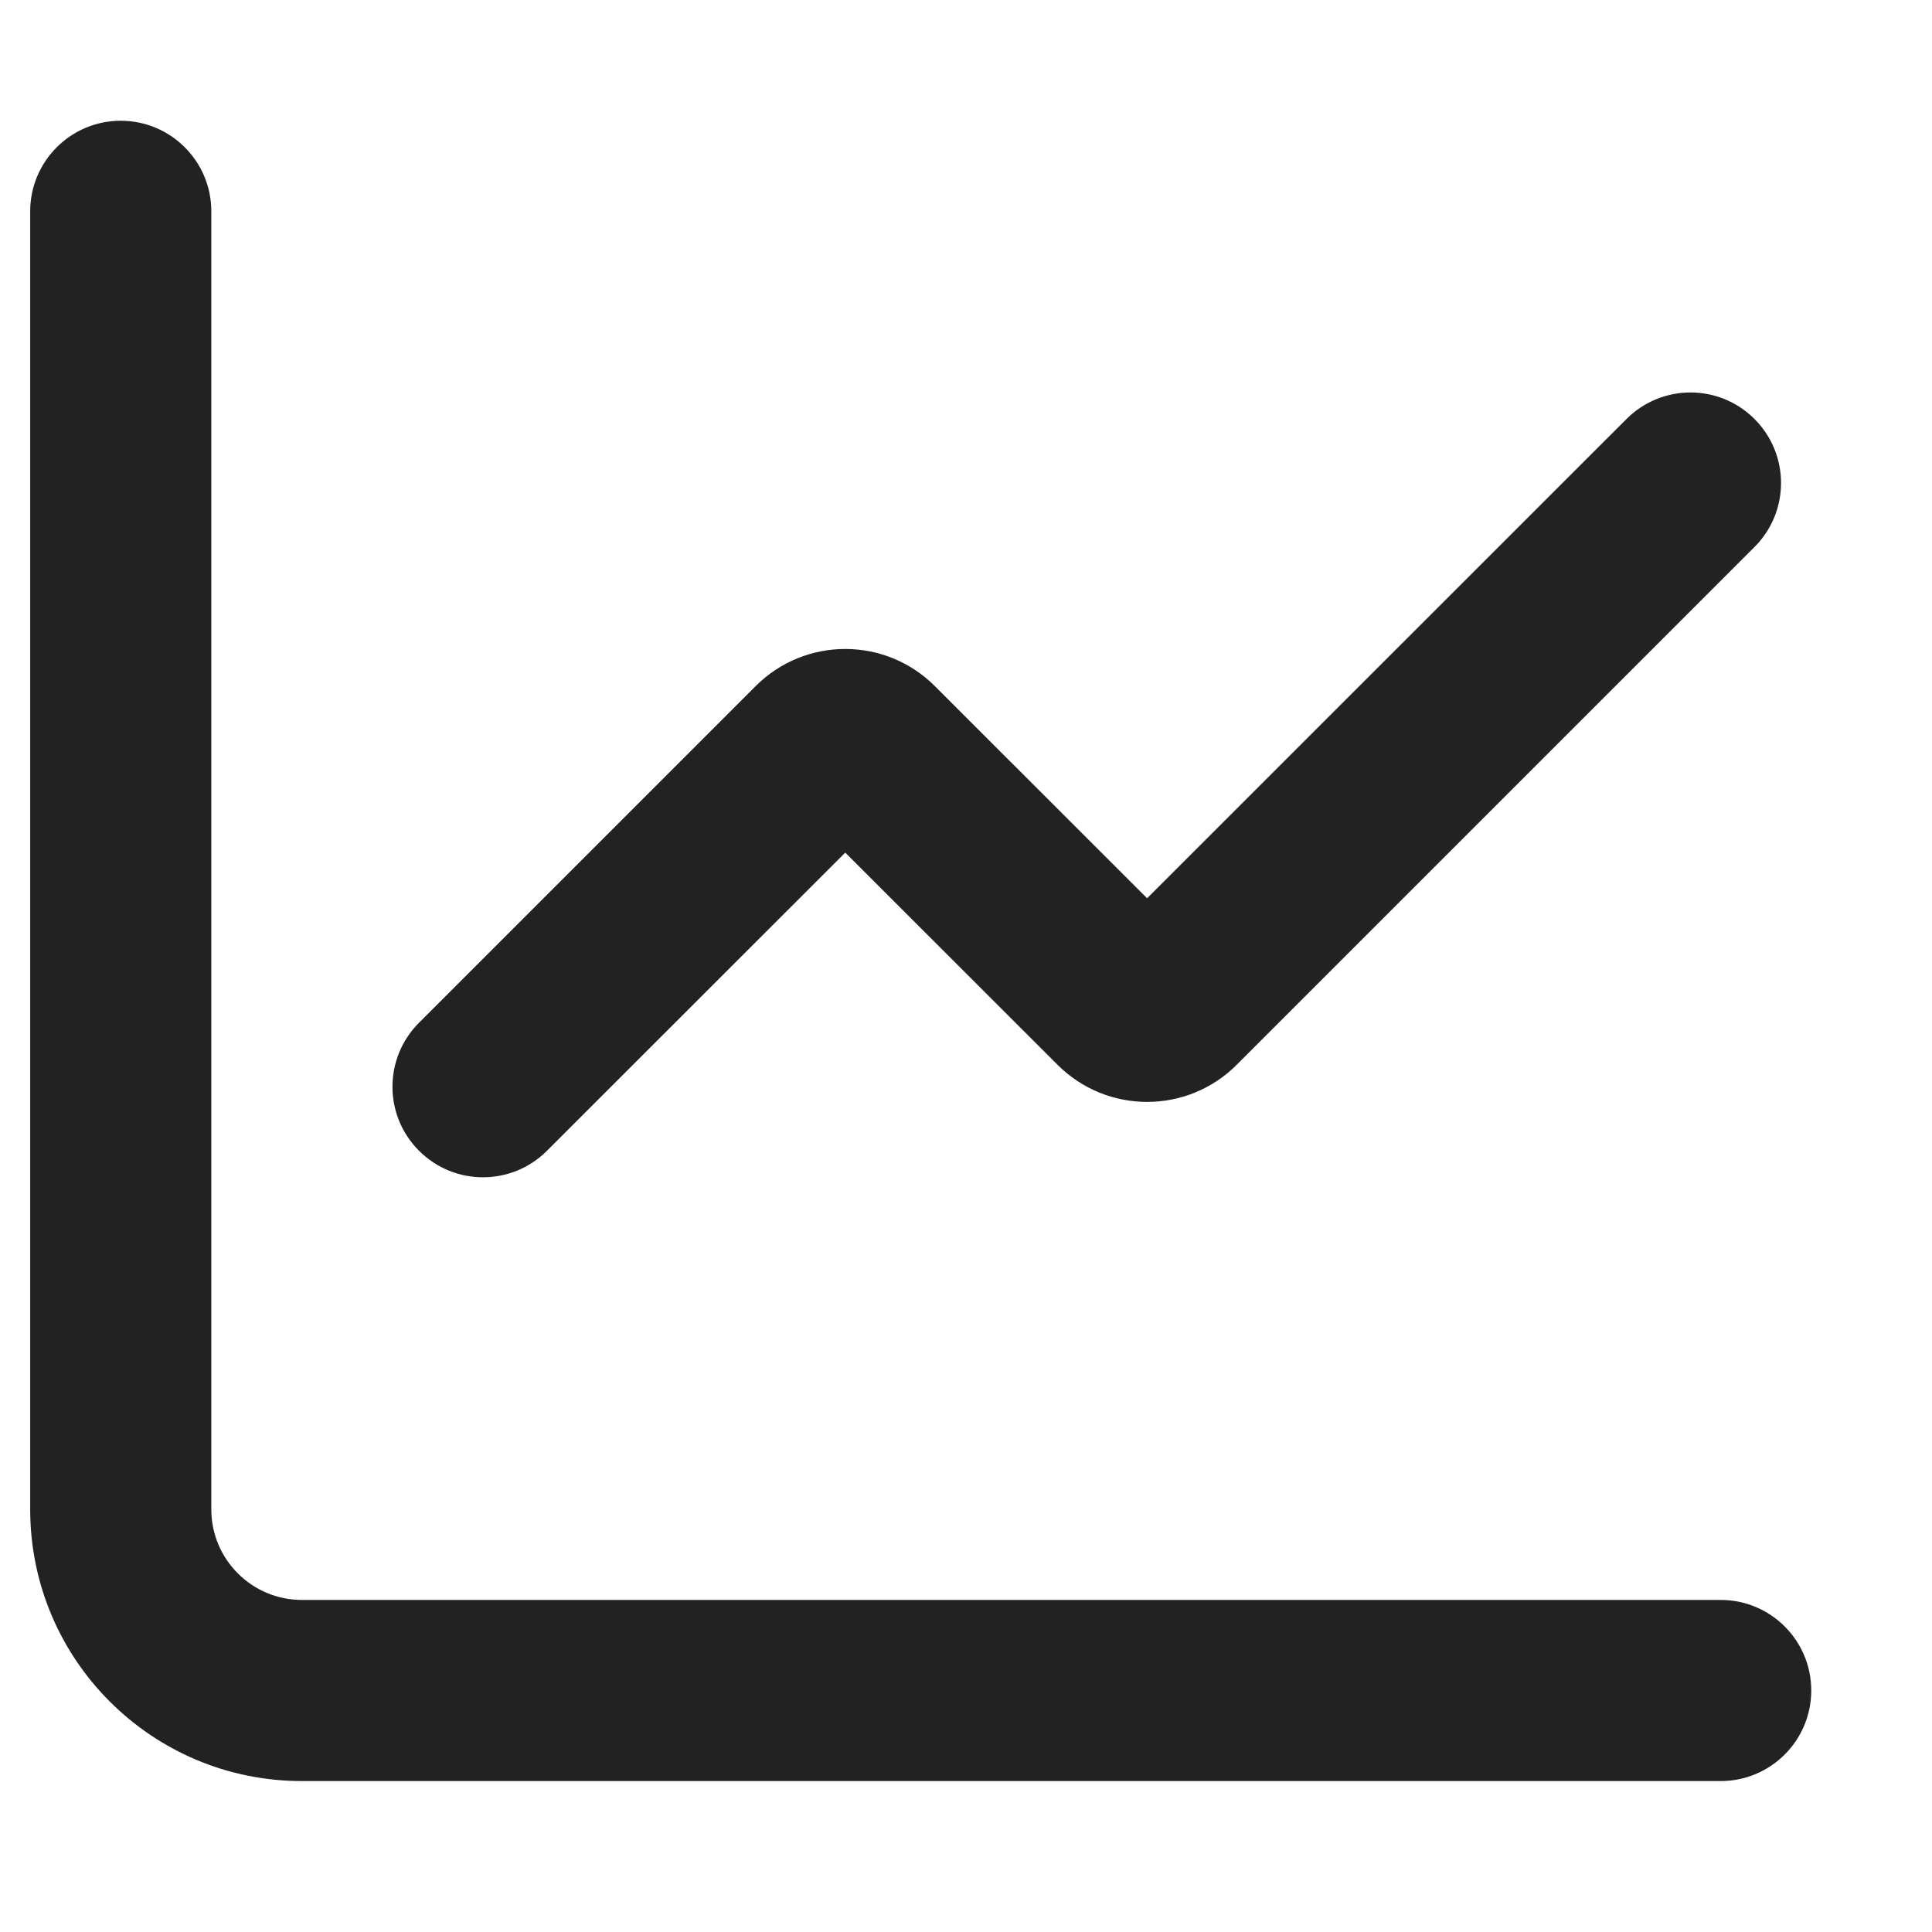 <svg width="16" height="16" viewBox="0 0 16 16" fill="none" xmlns="http://www.w3.org/2000/svg">
<path d="M1.75 1.75C1.75 1.336 1.414 1 1 1C0.586 1 0.25 1.336 0.25 1.75V12.5C0.25 13.743 1.257 14.75 2.5 14.75H14.25C14.664 14.75 15 14.414 15 14C15 13.586 14.664 13.25 14.25 13.25H2.5C2.086 13.25 1.75 12.914 1.75 12.5V1.75Z" fill="#222222"/>
<path d="M14.53 4.53C14.823 4.237 14.823 3.763 14.53 3.47C14.237 3.177 13.763 3.177 13.47 3.47L9.5 7.439L7.742 5.682C7.332 5.272 6.668 5.272 6.258 5.682L3.47 8.47C3.177 8.763 3.177 9.237 3.47 9.53C3.763 9.823 4.237 9.823 4.53 9.53L7 7.061L8.758 8.818C9.168 9.228 9.832 9.228 10.242 8.818L14.53 4.53Z" fill="#222222"/>
</svg>
